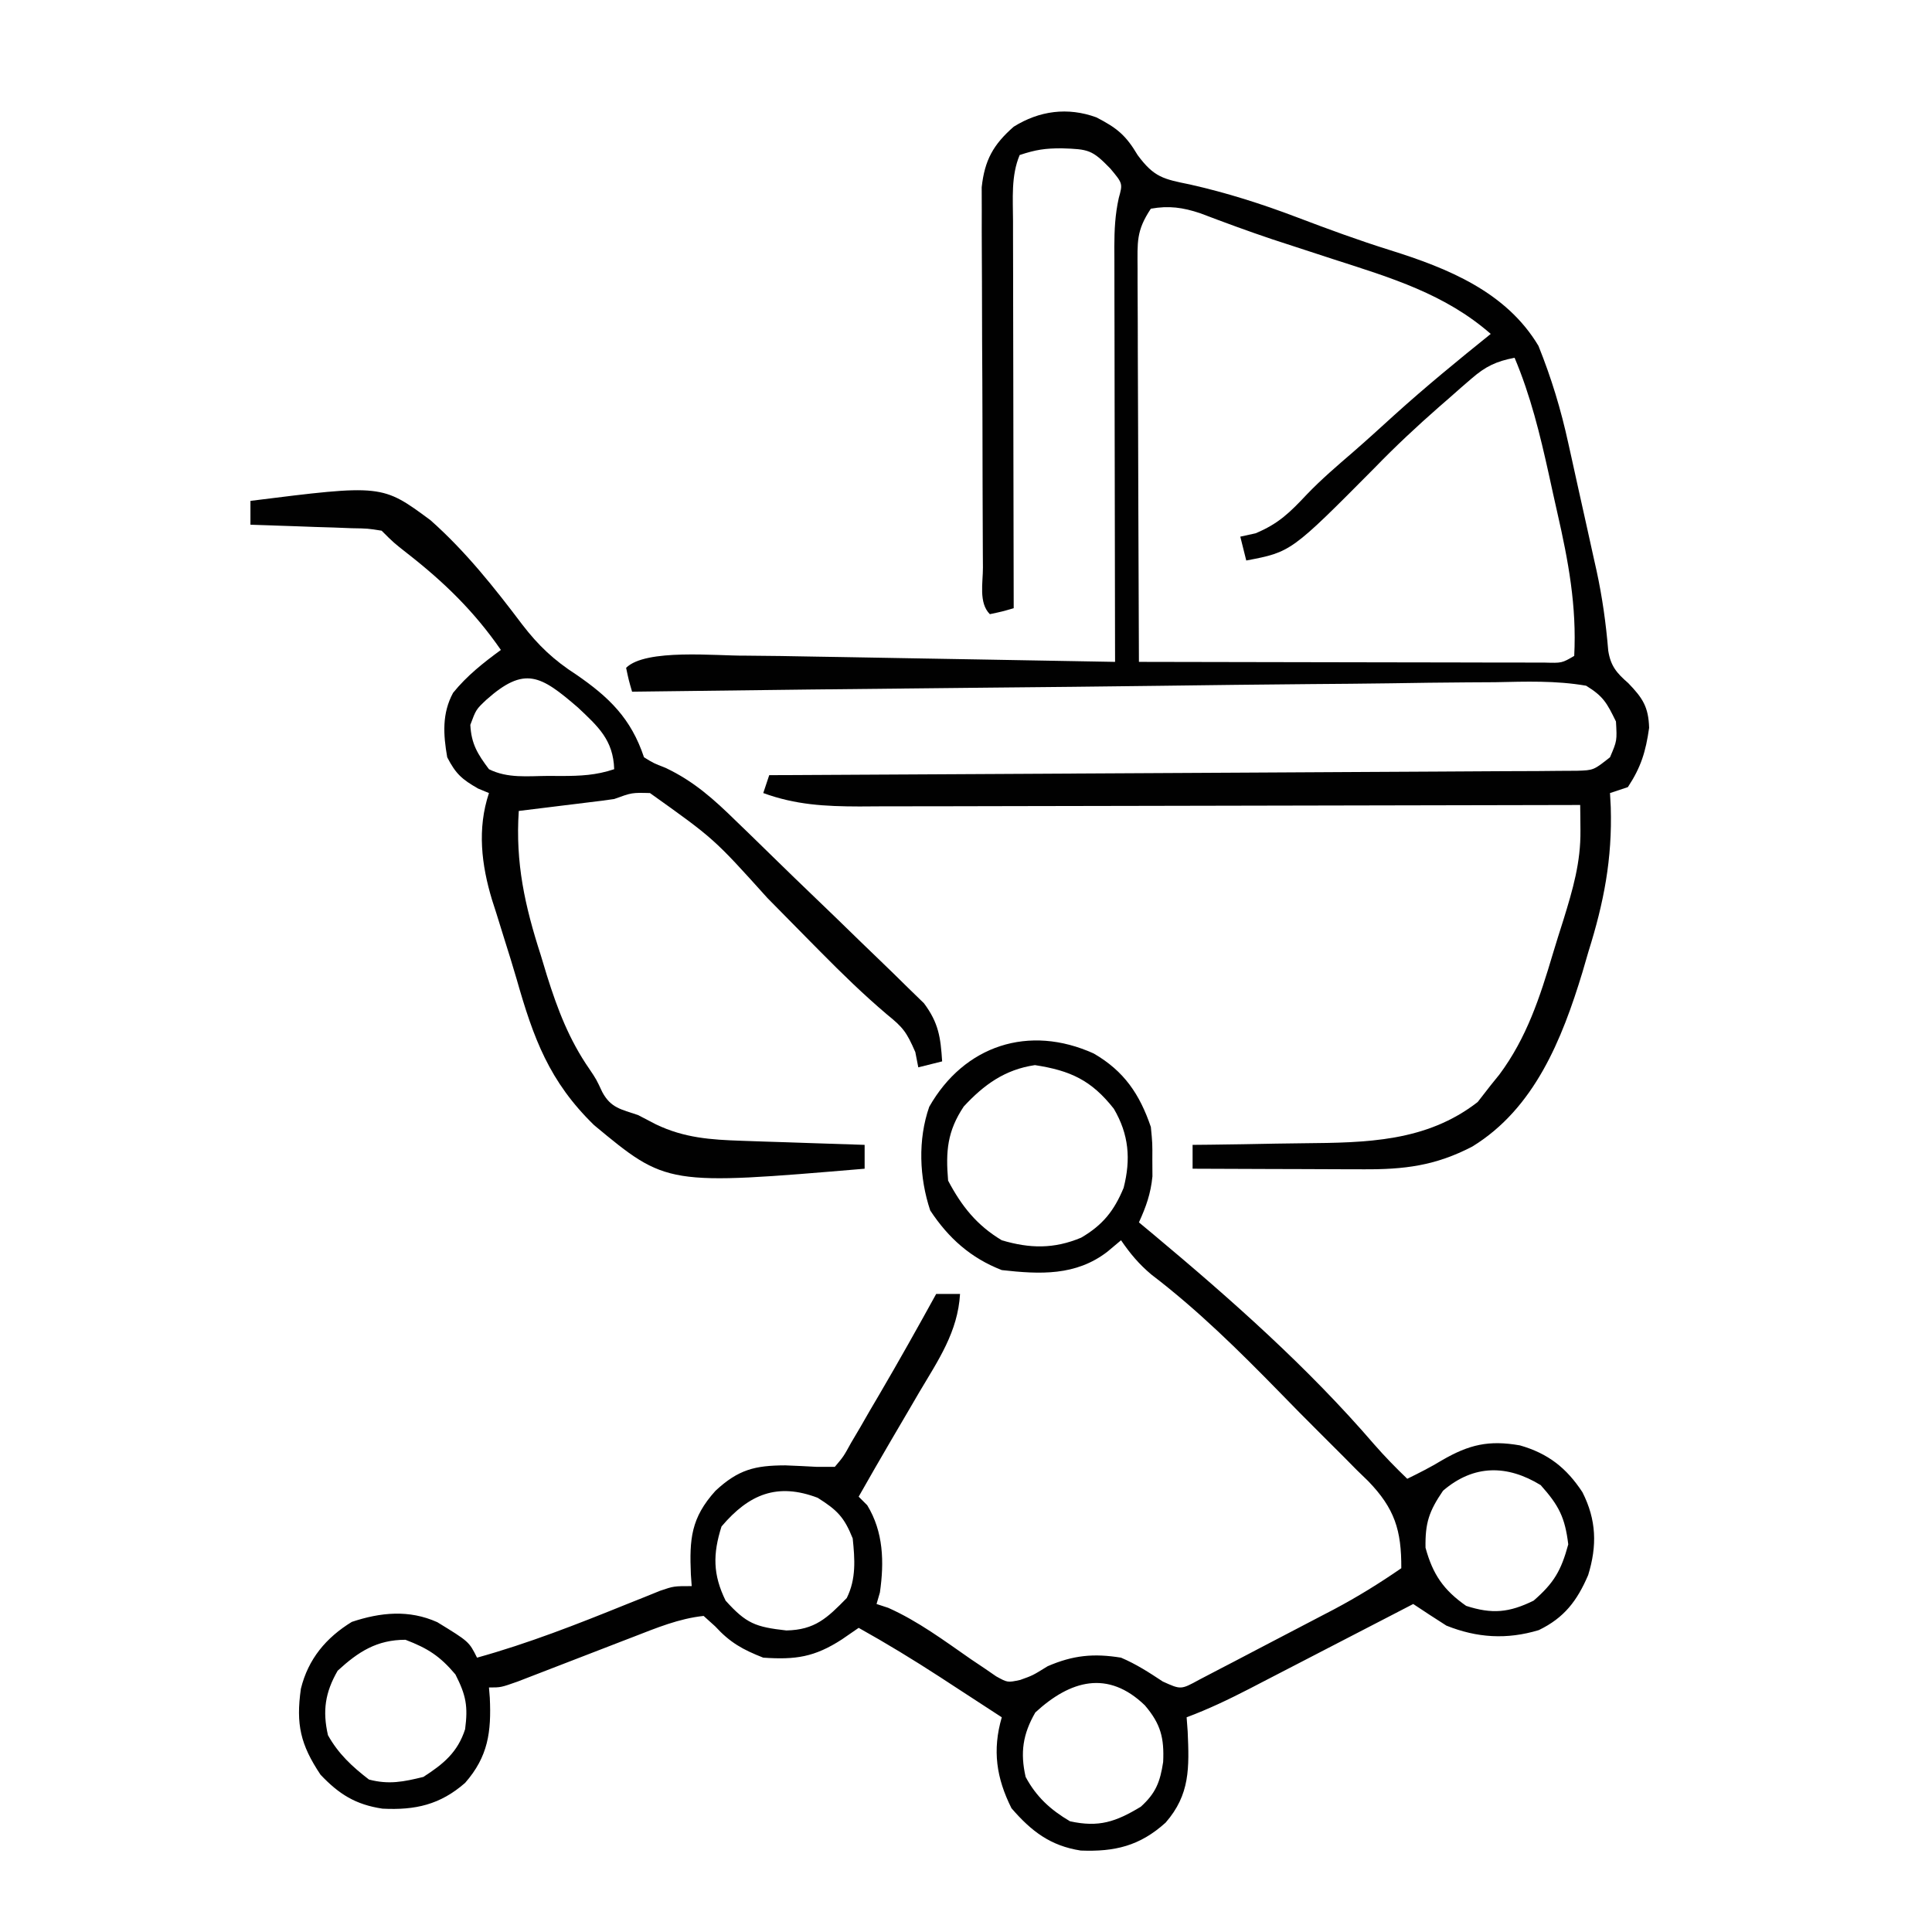 <?xml version="1.0" encoding="UTF-8"?>
<svg version="1.1" xmlns="http://www.w3.org/2000/svg" width="324" height="320">
<path d="M0 0 C3.407 1.766 4.901 2.932 6.926 6.344 C9.675 10.053 11.23 10.348 15.691 11.254 C21.871 12.649 27.708 14.502 33.629 16.754 C38.818 18.726 43.992 20.629 49.291 22.283 C58.924 25.304 68.725 29.26 74.129 38.316 C76.299 43.709 77.901 48.984 79.137 54.656 C79.393 55.806 79.393 55.806 79.655 56.979 C80.012 58.587 80.367 60.197 80.718 61.806 C81.252 64.246 81.797 66.683 82.344 69.119 C82.692 70.694 83.04 72.269 83.387 73.844 C83.547 74.56 83.708 75.276 83.873 76.013 C84.841 80.481 85.457 84.881 85.834 89.438 C86.238 92.01 87.248 93.193 89.191 94.879 C91.605 97.385 92.585 98.863 92.691 102.379 C92.122 106.367 91.339 108.961 89.129 112.316 C88.139 112.646 87.149 112.976 86.129 113.316 C86.171 114.097 86.213 114.877 86.256 115.681 C86.519 124.389 85.102 131.664 82.504 139.941 C82.173 141.078 81.841 142.215 81.5 143.387 C78.088 154.615 73.462 166.204 63.047 172.594 C56.842 175.829 51.629 176.46 44.645 176.414 C43.829 176.413 43.013 176.411 42.173 176.41 C39.575 176.404 36.977 176.392 34.379 176.379 C32.615 176.374 30.85 176.369 29.086 176.365 C24.767 176.354 20.448 176.337 16.129 176.316 C16.129 174.996 16.129 173.676 16.129 172.316 C17.101 172.307 18.074 172.298 19.075 172.288 C22.734 172.248 26.393 172.182 30.051 172.109 C31.625 172.081 33.199 172.06 34.773 172.045 C45.216 171.946 55.316 171.837 63.941 165.129 C64.663 164.201 65.385 163.273 66.129 162.316 C66.607 161.725 67.085 161.133 67.578 160.523 C72.161 154.37 74.384 147.543 76.545 140.267 C77.117 138.356 77.722 136.455 78.328 134.555 C79.9 129.454 81.227 124.961 81.173 119.603 C81.166 118.799 81.16 117.994 81.153 117.165 C81.145 116.555 81.137 115.945 81.129 115.316 C80.134 115.319 80.134 115.319 79.118 115.322 C62.959 115.366 46.801 115.399 30.642 115.42 C22.828 115.43 15.013 115.444 7.199 115.467 C0.387 115.487 -6.426 115.5 -13.238 115.505 C-16.844 115.507 -20.45 115.513 -24.056 115.528 C-28.085 115.544 -32.114 115.544 -36.143 115.543 C-37.333 115.551 -38.524 115.558 -39.75 115.565 C-45.518 115.551 -50.433 115.299 -55.871 113.316 C-55.376 111.831 -55.376 111.831 -54.871 110.316 C-54.163 110.313 -53.454 110.31 -52.724 110.306 C-35.499 110.225 -18.273 110.133 -1.048 110.029 C7.282 109.979 15.612 109.932 23.943 109.895 C31.202 109.862 38.461 109.822 45.72 109.774 C49.565 109.748 53.41 109.727 57.255 109.713 C60.872 109.7 64.489 109.678 68.106 109.649 C70.07 109.636 72.034 109.632 73.998 109.629 C75.163 109.618 76.329 109.606 77.529 109.595 C78.544 109.589 79.559 109.584 80.605 109.578 C83.375 109.489 83.375 109.489 86.129 107.316 C87.314 104.545 87.314 104.545 87.129 101.316 C85.598 98.181 85.012 97.093 82.129 95.316 C77.055 94.434 72.002 94.618 66.874 94.727 C65.297 94.739 63.72 94.748 62.143 94.754 C57.866 94.779 53.59 94.841 49.313 94.91 C44.842 94.976 40.371 95.007 35.9 95.042 C27.436 95.114 18.972 95.216 10.508 95.33 C0.871 95.457 -8.767 95.551 -18.404 95.641 C-38.227 95.828 -58.049 96.058 -77.871 96.316 C-78.434 94.379 -78.434 94.379 -78.871 92.316 C-75.604 89.05 -63.645 90.326 -58.972 90.27 C-54.97 90.296 -50.97 90.358 -46.969 90.438 C-45.51 90.462 -44.052 90.486 -42.594 90.509 C-38.811 90.571 -35.029 90.64 -31.246 90.711 C-27.364 90.783 -23.482 90.847 -19.6 90.912 C-12.023 91.04 -4.447 91.176 3.129 91.316 C3.127 90.388 3.124 89.459 3.122 88.503 C3.102 79.748 3.087 70.994 3.077 62.239 C3.072 57.738 3.065 53.238 3.053 48.737 C3.043 44.393 3.037 40.049 3.034 35.704 C3.032 34.048 3.029 32.391 3.023 30.735 C3.016 28.413 3.015 26.091 3.015 23.769 C3.012 23.085 3.008 22.402 3.004 21.698 C3.011 18.864 3.134 16.296 3.749 13.523 C4.427 11.087 4.427 11.087 2.316 8.566 C-0.726 5.437 -1.316 5.334 -5.809 5.191 C-8.574 5.181 -10.18 5.419 -12.871 6.316 C-14.338 9.811 -13.991 13.651 -13.985 17.38 C-13.985 18.083 -13.985 18.786 -13.985 19.51 C-13.984 21.826 -13.977 24.141 -13.969 26.457 C-13.967 28.066 -13.965 29.674 -13.964 31.283 C-13.961 35.511 -13.951 39.739 -13.94 43.968 C-13.93 48.284 -13.925 52.601 -13.92 56.918 C-13.909 65.384 -13.892 73.85 -13.871 82.316 C-15.809 82.879 -15.809 82.879 -17.871 83.316 C-19.776 81.411 -19.019 78.015 -19.032 75.489 C-19.04 74.418 -19.04 74.418 -19.047 73.326 C-19.062 70.953 -19.069 68.58 -19.074 66.207 C-19.08 64.561 -19.086 62.916 -19.091 61.27 C-19.102 57.813 -19.108 54.356 -19.111 50.899 C-19.117 46.473 -19.141 42.047 -19.169 37.62 C-19.188 34.218 -19.193 30.816 -19.195 27.413 C-19.198 25.782 -19.206 24.15 -19.219 22.519 C-19.236 20.233 -19.234 17.947 -19.228 15.661 C-19.233 13.71 -19.233 13.71 -19.239 11.72 C-18.748 7.174 -17.289 4.557 -13.871 1.566 C-9.58 -1.116 -4.815 -1.759 0 0 Z M9.129 15.316 C6.648 19.038 6.887 20.914 6.902 25.358 C6.902 26.071 6.901 26.783 6.901 27.517 C6.902 29.871 6.918 32.224 6.934 34.578 C6.937 36.211 6.94 37.843 6.942 39.475 C6.95 43.771 6.969 48.067 6.992 52.362 C7.012 56.746 7.021 61.13 7.031 65.514 C7.053 74.115 7.087 82.716 7.129 91.316 C16.352 91.34 25.574 91.357 34.797 91.368 C39.079 91.373 43.361 91.381 47.644 91.392 C51.774 91.403 55.904 91.409 60.034 91.411 C61.612 91.413 63.19 91.417 64.769 91.422 C66.974 91.429 69.179 91.43 71.384 91.43 C72.641 91.432 73.898 91.434 75.193 91.437 C78.063 91.52 78.063 91.52 80.129 90.316 C80.561 81.978 79.144 74.403 77.303 66.33 C76.816 64.191 76.347 62.049 75.881 59.906 C74.396 53.189 72.813 46.675 70.129 40.316 C67.07 40.903 65.267 41.755 62.922 43.793 C62.047 44.547 62.047 44.547 61.155 45.316 C60.548 45.852 59.941 46.389 59.316 46.941 C58.689 47.488 58.062 48.034 57.416 48.596 C53.705 51.851 50.13 55.192 46.695 58.738 C32.654 72.885 32.654 72.885 25.129 74.316 C24.799 72.996 24.469 71.676 24.129 70.316 C24.975 70.131 25.82 69.945 26.691 69.754 C30.577 68.129 32.448 66.25 35.289 63.234 C37.709 60.712 40.326 58.472 42.973 56.191 C45.329 54.143 47.634 52.044 49.941 49.941 C55.184 45.204 60.623 40.744 66.129 36.316 C58.445 29.593 49.362 26.895 39.816 23.816 C37.486 23.057 35.157 22.297 32.828 21.535 C31.705 21.168 30.582 20.802 29.425 20.424 C25.382 19.065 21.388 17.592 17.402 16.076 C14.501 15.106 12.15 14.774 9.129 15.316 Z " fill="#010101" transform="translate(183.871,19.684)"/>
<path d="M0 0 C5.08 2.95 7.689 6.813 9.562 12.312 C9.828 15.031 9.828 15.031 9.812 17.812 C9.82 19.189 9.82 19.189 9.828 20.594 C9.545 23.49 8.766 25.676 7.562 28.312 C8.35 28.967 9.138 29.622 9.949 30.297 C23.043 41.244 35.872 52.588 47.02 65.547 C48.78 67.562 50.632 69.459 52.562 71.312 C54.553 70.341 56.492 69.355 58.387 68.207 C62.931 65.568 66.252 64.797 71.457 65.711 C76.188 67.063 79.279 69.506 81.938 73.562 C84.3 78.217 84.415 82.543 82.902 87.457 C81.052 91.775 78.889 94.626 74.621 96.691 C69.265 98.307 64.276 97.998 59.125 95.938 C57.256 94.752 55.404 93.54 53.562 92.312 C52.589 92.817 51.616 93.322 50.613 93.841 C46.989 95.718 43.364 97.593 39.738 99.466 C38.171 100.276 36.605 101.087 35.039 101.898 C32.784 103.067 30.527 104.233 28.27 105.398 C27.225 105.941 27.225 105.941 26.16 106.494 C22.683 108.286 19.233 109.939 15.562 111.312 C15.621 112.098 15.679 112.883 15.738 113.691 C15.999 119.756 16.156 124.261 12.039 128.977 C7.704 132.899 3.496 133.881 -2.195 133.66 C-7.262 132.875 -10.462 130.442 -13.812 126.562 C-16.343 121.501 -17.045 116.836 -15.438 111.312 C-18.123 109.559 -20.811 107.811 -23.5 106.062 C-24.252 105.571 -25.004 105.08 -25.779 104.574 C-30.257 101.667 -34.775 98.913 -39.438 96.312 C-40.366 96.952 -41.294 97.591 -42.25 98.25 C-46.849 101.226 -50.01 101.68 -55.438 101.312 C-58.88 99.962 -60.998 98.791 -63.5 96.062 C-64.139 95.485 -64.779 94.907 -65.438 94.312 C-69.59 94.755 -73.326 96.316 -77.199 97.816 C-77.831 98.059 -78.463 98.302 -79.114 98.552 C-81.119 99.323 -83.122 100.098 -85.125 100.875 C-87.139 101.655 -89.153 102.434 -91.168 103.209 C-92.989 103.909 -94.809 104.614 -96.628 105.319 C-99.438 106.312 -99.438 106.312 -101.438 106.312 C-101.391 106.881 -101.345 107.449 -101.297 108.035 C-101.029 113.773 -101.573 117.899 -105.438 122.312 C-109.625 125.979 -113.807 126.913 -119.297 126.633 C-123.813 125.957 -126.587 124.21 -129.688 120.938 C-133.05 115.894 -133.825 112.497 -132.98 106.527 C-131.757 101.537 -128.757 97.96 -124.438 95.312 C-119.607 93.702 -114.847 93.231 -110.105 95.359 C-104.784 98.619 -104.784 98.619 -103.438 101.312 C-94.834 98.921 -86.657 95.713 -78.389 92.365 C-77.406 91.973 -76.423 91.58 -75.41 91.176 C-74.526 90.818 -73.642 90.46 -72.731 90.091 C-70.438 89.312 -70.438 89.312 -67.438 89.312 C-67.484 88.66 -67.53 88.008 -67.578 87.336 C-67.822 81.425 -67.581 77.892 -63.438 73.312 C-59.601 69.756 -56.833 69.076 -51.75 69.062 C-49.979 69.131 -48.207 69.212 -46.438 69.312 C-45.447 69.312 -44.458 69.312 -43.438 69.312 C-41.971 67.577 -41.971 67.577 -40.695 65.254 C-40.186 64.392 -39.677 63.53 -39.152 62.643 C-38.628 61.729 -38.103 60.816 -37.562 59.875 C-37.046 58.997 -36.529 58.118 -35.996 57.213 C-32.723 51.628 -29.557 45.985 -26.438 40.312 C-25.117 40.312 -23.797 40.312 -22.438 40.312 C-22.808 46.67 -26.083 51.414 -29.25 56.75 C-29.784 57.666 -30.319 58.582 -30.869 59.525 C-31.909 61.307 -32.952 63.086 -33.999 64.863 C-35.84 67.997 -37.642 71.152 -39.438 74.312 C-38.963 74.787 -38.489 75.261 -38 75.75 C-35.271 80.226 -35.144 85.26 -35.875 90.375 C-36.153 91.334 -36.153 91.334 -36.438 92.312 C-35.465 92.632 -35.465 92.632 -34.473 92.957 C-29.463 95.194 -25.085 98.466 -20.588 101.588 C-19.856 102.078 -19.125 102.569 -18.371 103.074 C-17.712 103.528 -17.052 103.981 -16.373 104.448 C-14.469 105.499 -14.469 105.499 -12.36 105.05 C-10.25 104.299 -10.25 104.299 -7.75 102.75 C-3.492 100.902 -0.015 100.564 4.562 101.312 C7.14 102.415 9.202 103.755 11.562 105.312 C14.606 106.692 14.606 106.692 17.654 105.021 C18.916 104.375 20.174 103.717 21.426 103.051 C22.43 102.53 22.43 102.53 23.455 101.999 C24.874 101.261 26.29 100.519 27.704 99.772 C29.851 98.638 32.006 97.518 34.162 96.4 C35.542 95.681 36.922 94.96 38.301 94.238 C38.938 93.906 39.576 93.573 40.233 93.231 C44.189 91.136 47.883 88.848 51.562 86.312 C51.599 79.94 50.446 76.285 46.005 71.696 C45.364 71.074 44.723 70.453 44.062 69.812 C43.398 69.139 42.734 68.465 42.05 67.771 C40.634 66.34 39.209 64.918 37.775 63.503 C35.548 61.298 33.357 59.063 31.172 56.816 C24.312 49.804 17.473 43.034 9.664 37.074 C7.573 35.321 6.098 33.557 4.562 31.312 C3.418 32.272 3.418 32.272 2.25 33.25 C-3.037 37.307 -9.022 37.036 -15.438 36.312 C-20.628 34.298 -24.379 30.961 -27.438 26.312 C-29.272 20.809 -29.532 14.441 -27.602 8.922 C-21.746 -1.374 -10.878 -4.943 0 0 Z M-21.812 8.875 C-24.583 13.031 -24.854 16.393 -24.438 21.312 C-22.158 25.618 -19.627 28.799 -15.438 31.312 C-10.732 32.71 -6.681 32.787 -2.125 30.875 C1.492 28.763 3.398 26.379 4.996 22.523 C6.226 17.724 5.882 13.559 3.355 9.258 C-0.39 4.495 -3.895 2.857 -9.875 1.938 C-14.922 2.676 -18.442 5.238 -21.812 8.875 Z M58.562 73.312 C56.218 76.752 55.552 78.696 55.625 82.875 C56.844 87.343 58.641 89.968 62.438 92.625 C66.797 94.035 69.634 93.768 73.75 91.75 C77.177 88.78 78.377 86.684 79.562 82.312 C79.016 77.782 77.98 75.78 74.938 72.375 C69.366 68.97 63.759 68.858 58.562 73.312 Z M-62.438 79.312 C-63.91 83.941 -63.892 87.387 -61.75 91.75 C-58.275 95.601 -56.746 96.165 -51.562 96.75 C-46.77 96.651 -44.716 94.671 -41.438 91.312 C-39.838 88.114 -40.076 84.791 -40.438 81.312 C-41.87 77.732 -43.041 76.563 -46.312 74.5 C-53.058 71.937 -57.816 73.859 -62.438 79.312 Z M-126.812 103.5 C-128.919 107.146 -129.367 110.253 -128.438 114.312 C-126.713 117.414 -124.378 119.591 -121.562 121.75 C-118.231 122.632 -115.76 122.129 -112.438 121.312 C-109.059 119.135 -106.69 117.185 -105.438 113.312 C-104.934 109.454 -105.281 107.619 -107.062 104.125 C-109.667 101.041 -111.691 99.747 -115.438 98.312 C-120.223 98.312 -123.34 100.302 -126.812 103.5 Z M-9.812 110.5 C-11.921 114.15 -12.36 117.25 -11.438 121.312 C-9.647 124.651 -7.273 126.82 -4 128.75 C0.837 129.812 3.671 128.851 7.875 126.312 C10.394 124.032 11.113 122.155 11.625 118.812 C11.812 114.795 11.235 112.446 8.562 109.312 C2.366 103.33 -3.925 105.077 -9.812 110.5 Z " fill="#010101" transform="translate(183.438,176.688)"/>
<path d="M0 0 C22.076 -2.768 22.076 -2.768 30.199 3.246 C36.1 8.479 40.873 14.506 45.609 20.777 C48.286 24.257 50.902 26.733 54.625 29.125 C60.157 32.932 63.827 36.482 66 43 C67.614 43.997 67.614 43.997 69.594 44.766 C74.374 47.02 77.747 50.076 81.5 53.75 C82.201 54.427 82.903 55.103 83.625 55.801 C85.198 57.325 86.765 58.854 88.328 60.388 C90.246 62.263 92.172 64.128 94.109 65.983 C96.874 68.63 99.622 71.293 102.361 73.968 C103.448 75.026 104.54 76.079 105.637 77.127 C107.19 78.613 108.722 80.118 110.25 81.629 C111.142 82.496 112.034 83.363 112.953 84.256 C115.405 87.543 115.74 89.956 116 94 C114.68 94.33 113.36 94.66 112 95 C111.835 94.154 111.67 93.309 111.5 92.438 C110.029 89.066 109.45 88.314 106.75 86.133 C102.83 82.809 99.202 79.274 95.594 75.621 C95.021 75.042 94.447 74.463 93.857 73.867 C91.467 71.45 89.081 69.029 86.7 66.604 C77.735 56.649 77.735 56.649 67 49 C63.97 48.921 63.97 48.921 61 50 C59.641 50.203 58.279 50.38 56.914 50.535 C55.86 50.666 55.86 50.666 54.785 50.799 C53.716 50.929 53.716 50.929 52.625 51.062 C51.889 51.153 51.153 51.244 50.395 51.338 C48.596 51.56 46.798 51.78 45 52 C44.419 60.714 46.019 67.924 48.688 76.188 C49.027 77.311 49.367 78.434 49.717 79.592 C51.513 85.31 53.44 90.367 56.863 95.31 C58 97 58 97 59.007 99.149 C60.444 101.827 62.169 102.035 65 103 C65.99 103.516 66.98 104.031 68 104.562 C72.751 106.839 77.168 107.143 82.395 107.316 C83.597 107.358 84.799 107.4 86.037 107.443 C87.283 107.483 88.529 107.522 89.812 107.562 C91.71 107.627 91.71 107.627 93.646 107.693 C96.764 107.799 99.882 107.901 103 108 C103 109.32 103 110.64 103 112 C69.808 114.802 69.808 114.802 57.625 104.688 C50.102 97.364 47.458 90.101 44.647 80.228 C43.989 77.961 43.287 75.711 42.574 73.461 C42.112 71.974 41.649 70.487 41.188 69 C40.968 68.319 40.749 67.638 40.523 66.936 C38.735 61.034 38.003 54.991 40 49 C39.402 48.752 38.804 48.505 38.188 48.25 C35.483 46.705 34.433 45.794 33 43 C32.335 39.207 32.106 35.646 33.984 32.188 C36.307 29.32 39.042 27.162 42 25 C37.527 18.543 32.539 13.683 26.355 8.848 C24 7 24 7 22 5 C19.675 4.629 19.675 4.629 16.992 4.586 C15.513 4.528 15.513 4.528 14.004 4.469 C12.971 4.438 11.939 4.407 10.875 4.375 C9.835 4.336 8.794 4.298 7.723 4.258 C5.149 4.163 2.575 4.078 0 4 C0 2.68 0 1.36 0 0 Z M39.566 33.352 C37.831 34.991 37.831 34.991 36.875 37.562 C37.039 40.763 38.094 42.459 40 45 C43.143 46.572 46.491 46.143 49.938 46.125 C50.666 46.129 51.395 46.133 52.146 46.137 C55.359 46.131 57.932 46.023 61 45 C60.851 40.096 58.29 37.83 54.914 34.648 C48.674 29.274 46.003 27.627 39.566 33.352 Z " fill="#010101" transform="translate(42,84)"/>
</svg>
